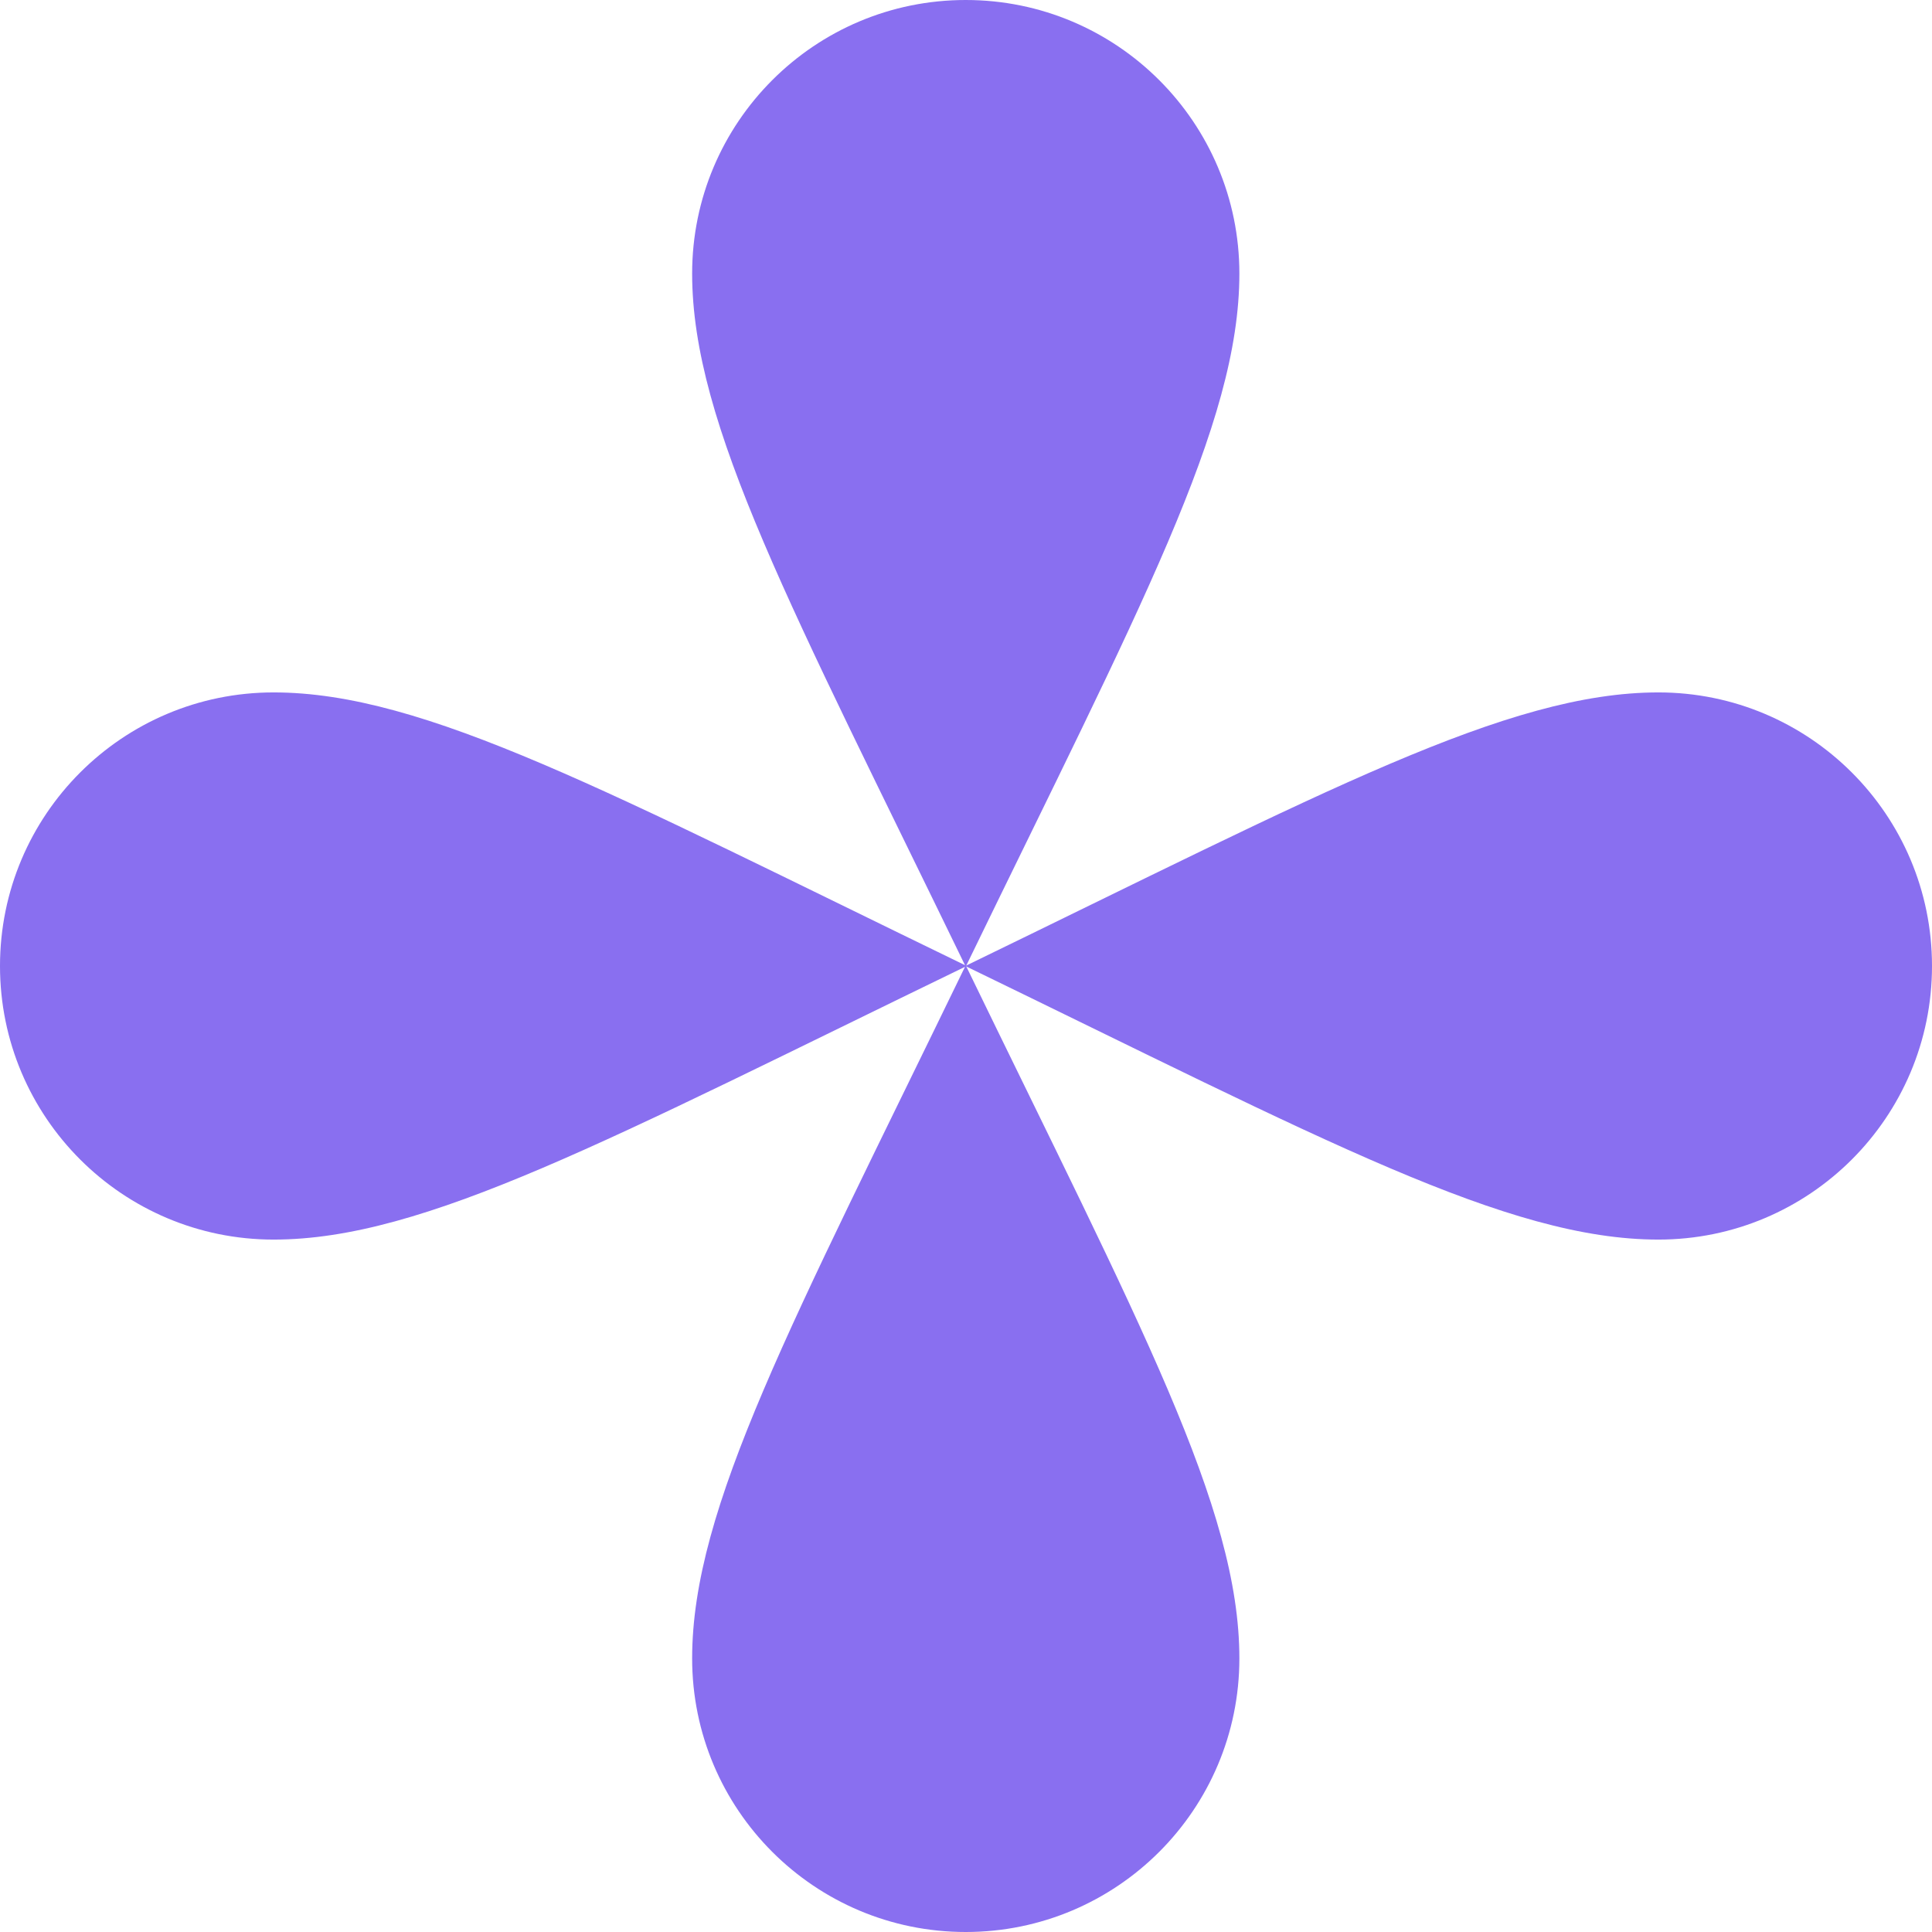 <?xml version="1.0" encoding="UTF-8"?> <svg xmlns="http://www.w3.org/2000/svg" width="28" height="28" viewBox="0 0 28 28" fill="none"><path d="M13.996 0C11.806 0 10.031 1.775 10.031 3.965C10.031 6.155 11.472 8.806 13.996 14.01C16.521 8.806 17.962 6.155 17.962 3.965C17.962 1.775 16.186 0 13.996 0Z" fill="#896FF0"></path><path d="M13.996 28C11.806 28 10.031 26.225 10.031 24.035C10.031 21.845 11.472 19.194 13.996 13.99C16.521 19.194 17.962 21.845 17.962 24.035C17.962 26.225 16.186 28 13.996 28Z" fill="#896FF0"></path><path d="M-1.74379e-07 14C-7.80722e-08 16.19 1.775 17.965 3.965 17.965C6.155 17.965 8.806 16.524 14.01 14C8.806 11.475 6.155 10.035 3.965 10.035C1.775 10.035 -2.70686e-07 11.81 -1.74379e-07 14Z" fill="#896FF0"></path><path d="M28 14C28 16.19 26.225 17.965 24.035 17.965C21.845 17.965 19.194 16.524 13.99 14C19.194 11.475 21.845 10.035 24.035 10.035C26.225 10.035 28 11.81 28 14Z" fill="#896FF0"></path></svg> 